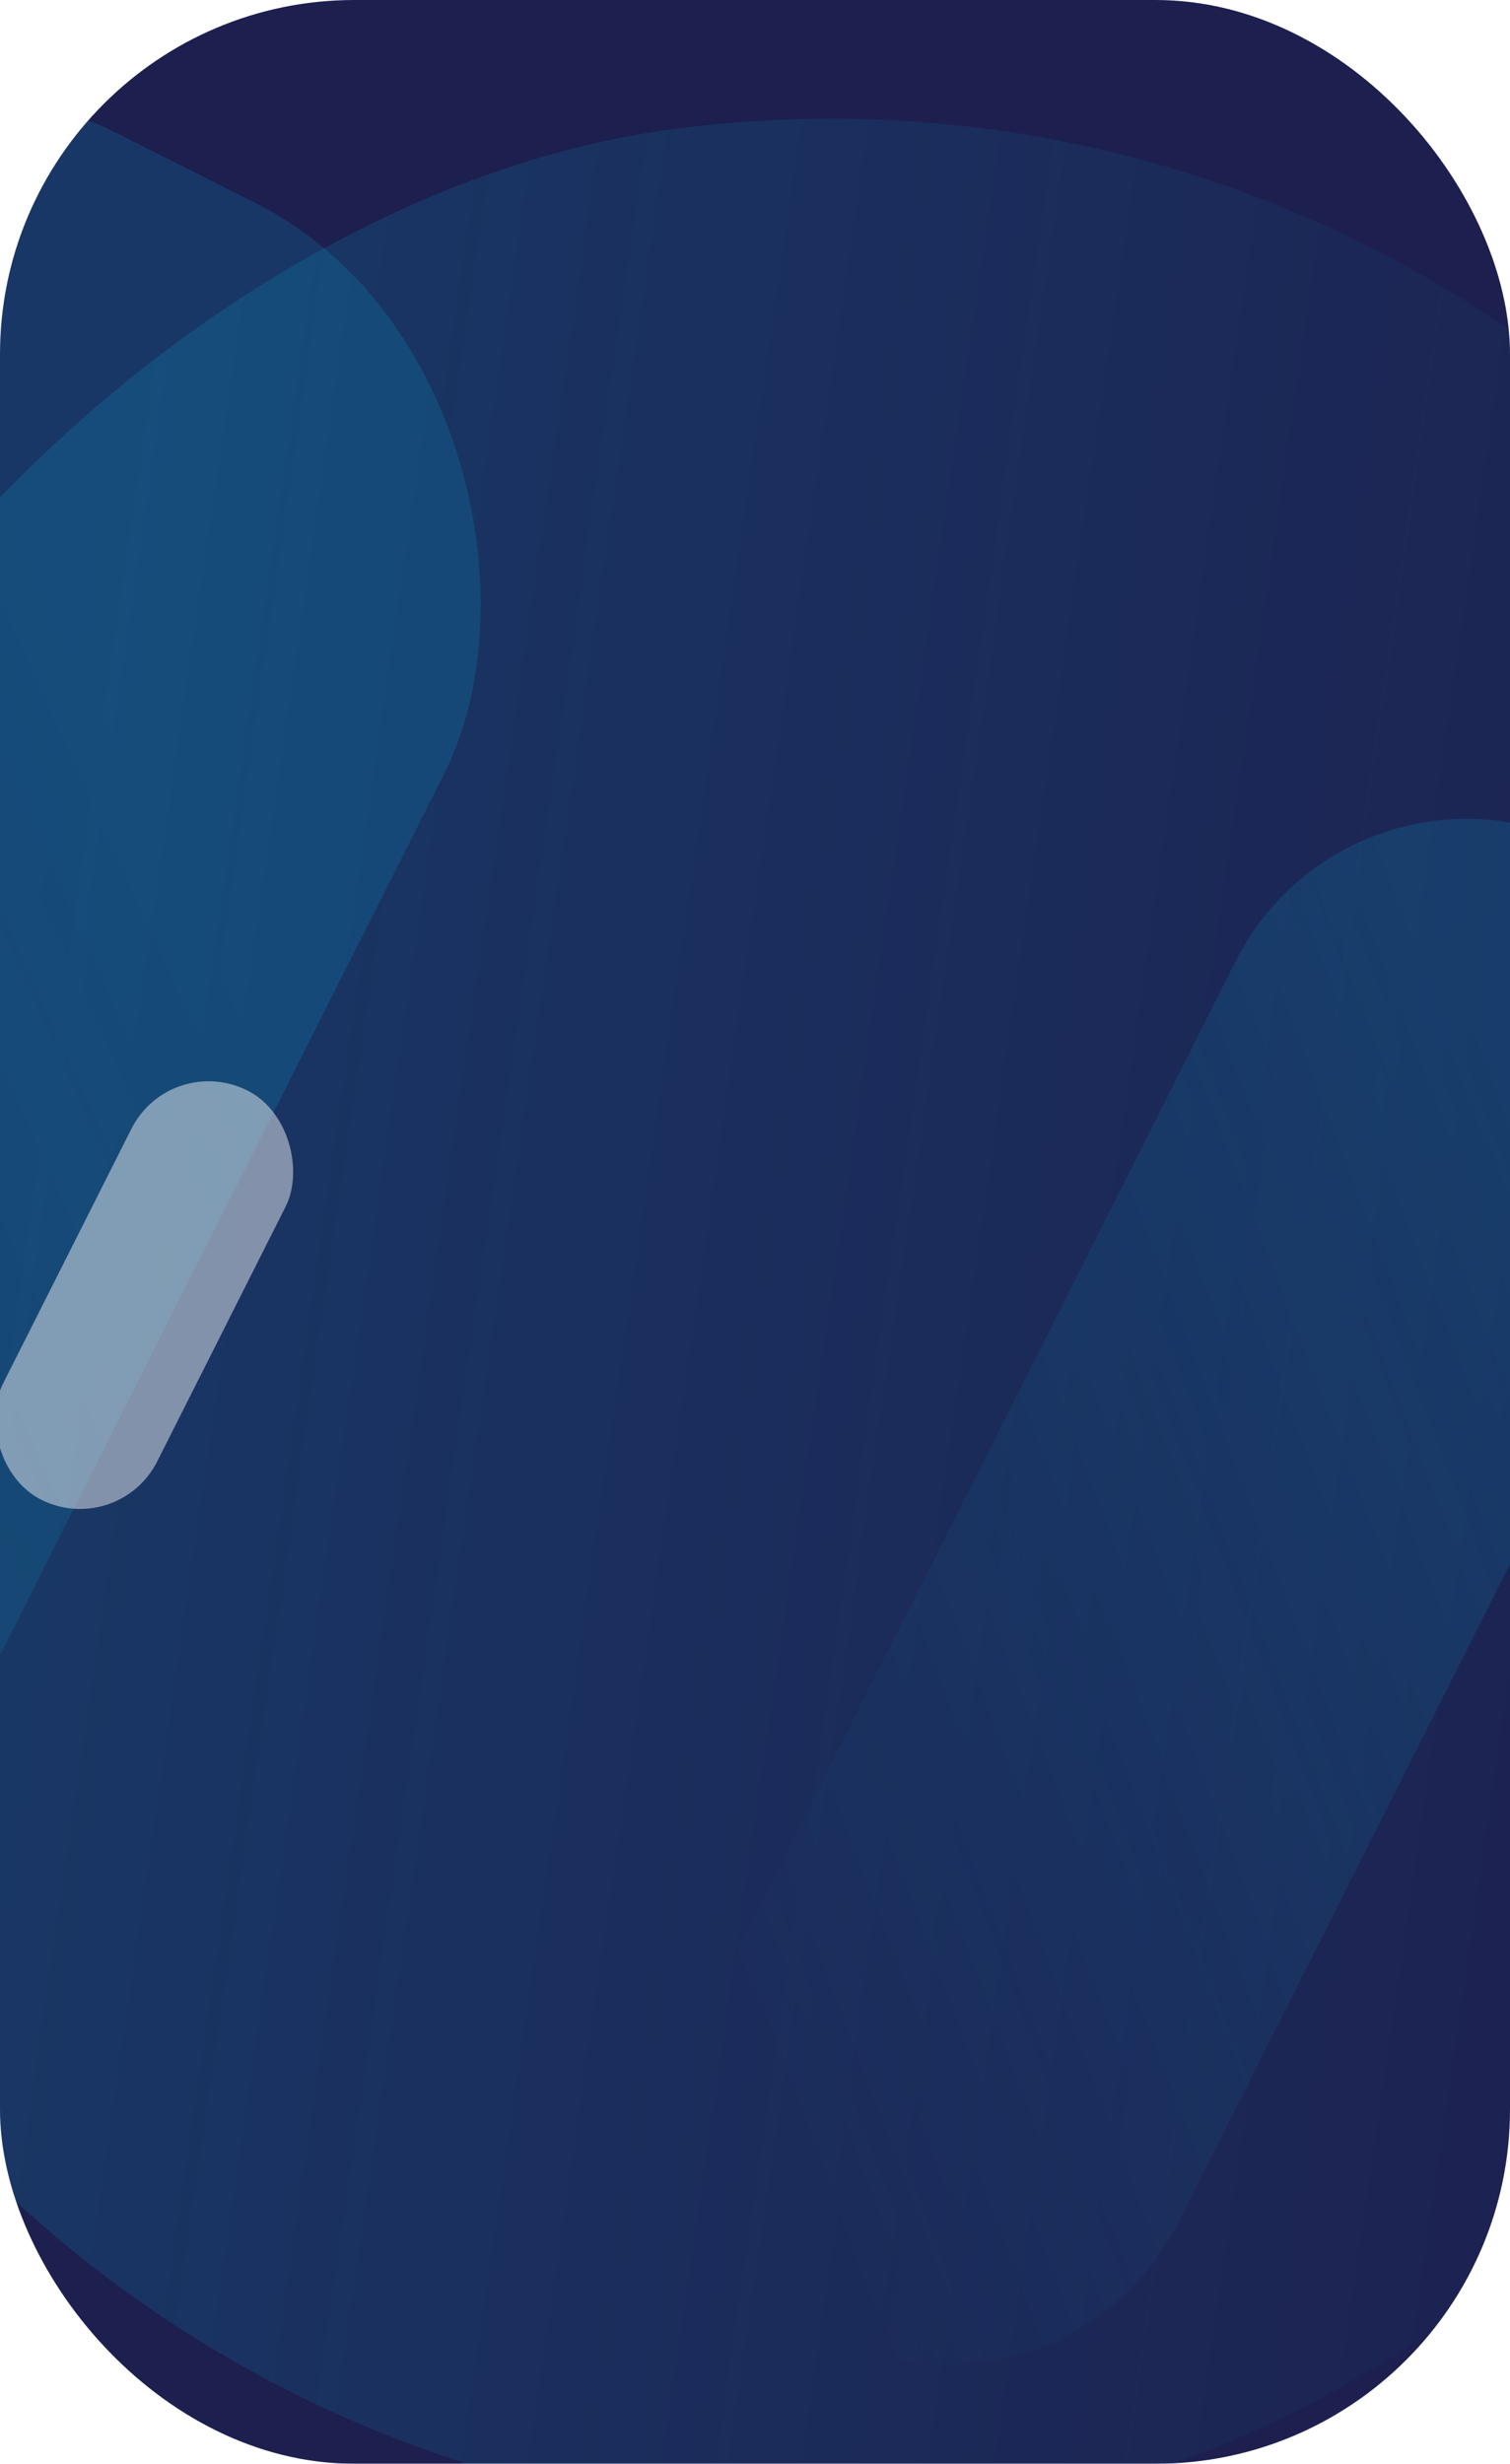 <?xml version="1.0" encoding="UTF-8"?> <svg xmlns="http://www.w3.org/2000/svg" width="426" height="695" viewBox="0 0 426 695" fill="none"><g filter="url(#filter0_b_115_69)"><g clip-path="url(#clip0_115_69)"><rect width="426" height="695" rx="100" fill="#1D1F4E"></rect><rect opacity="0.15" x="525.724" y="-7.717" width="677.248" height="677.24" rx="338.62" transform="rotate(82.513 525.724 -7.717)" fill="url(#paint0_linear_115_69)"></rect><rect opacity="0.15" x="299.627" y="692.003" width="145.664" height="470.823" rx="72.832" transform="rotate(-153.252 299.627 692.003)" fill="url(#paint1_linear_115_69)"></rect><rect opacity="0.15" x="-184.464" y="832.909" width="282.798" height="808.103" rx="120" transform="rotate(-153.252 -184.464 832.909)" fill="url(#paint2_linear_115_69)"></rect><rect opacity="0.46" x="48.045" y="296.659" width="48.726" height="129.255" rx="24.363" transform="rotate(26.748 48.045 296.659)" fill="white"></rect></g></g><defs><filter id="filter0_b_115_69" x="-25" y="-25" width="476" height="745" filterUnits="userSpaceOnUse" color-interpolation-filters="sRGB"><feFlood flood-opacity="0" result="BackgroundImageFix"></feFlood><feGaussianBlur in="BackgroundImageFix" stdDeviation="12.5"></feGaussianBlur><feComposite in2="SourceAlpha" operator="in" result="effect1_backgroundBlur_115_69"></feComposite><feBlend mode="normal" in="SourceGraphic" in2="effect1_backgroundBlur_115_69" result="shape"></feBlend></filter><linearGradient id="paint0_linear_115_69" x1="1205.13" y1="108.662" x2="1057.21" y2="632.62" gradientUnits="userSpaceOnUse"><stop stop-color="#03C3ED" stop-opacity="0"></stop><stop offset="1" stop-color="#03C3ED"></stop></linearGradient><linearGradient id="paint1_linear_115_69" x1="445.755" y1="772.911" x2="249.931" y2="987.511" gradientUnits="userSpaceOnUse"><stop stop-color="#03C3ED" stop-opacity="0"></stop><stop offset="1" stop-color="#03C3ED"></stop></linearGradient><linearGradient id="paint2_linear_115_69" x1="99.234" y1="971.777" x2="-230.643" y2="1380.69" gradientUnits="userSpaceOnUse"><stop stop-color="#03C3ED" stop-opacity="0"></stop><stop offset="1" stop-color="#03C3ED"></stop></linearGradient><clipPath id="clip0_115_69"><rect width="426" height="695" rx="100" fill="white"></rect></clipPath></defs></svg> 
